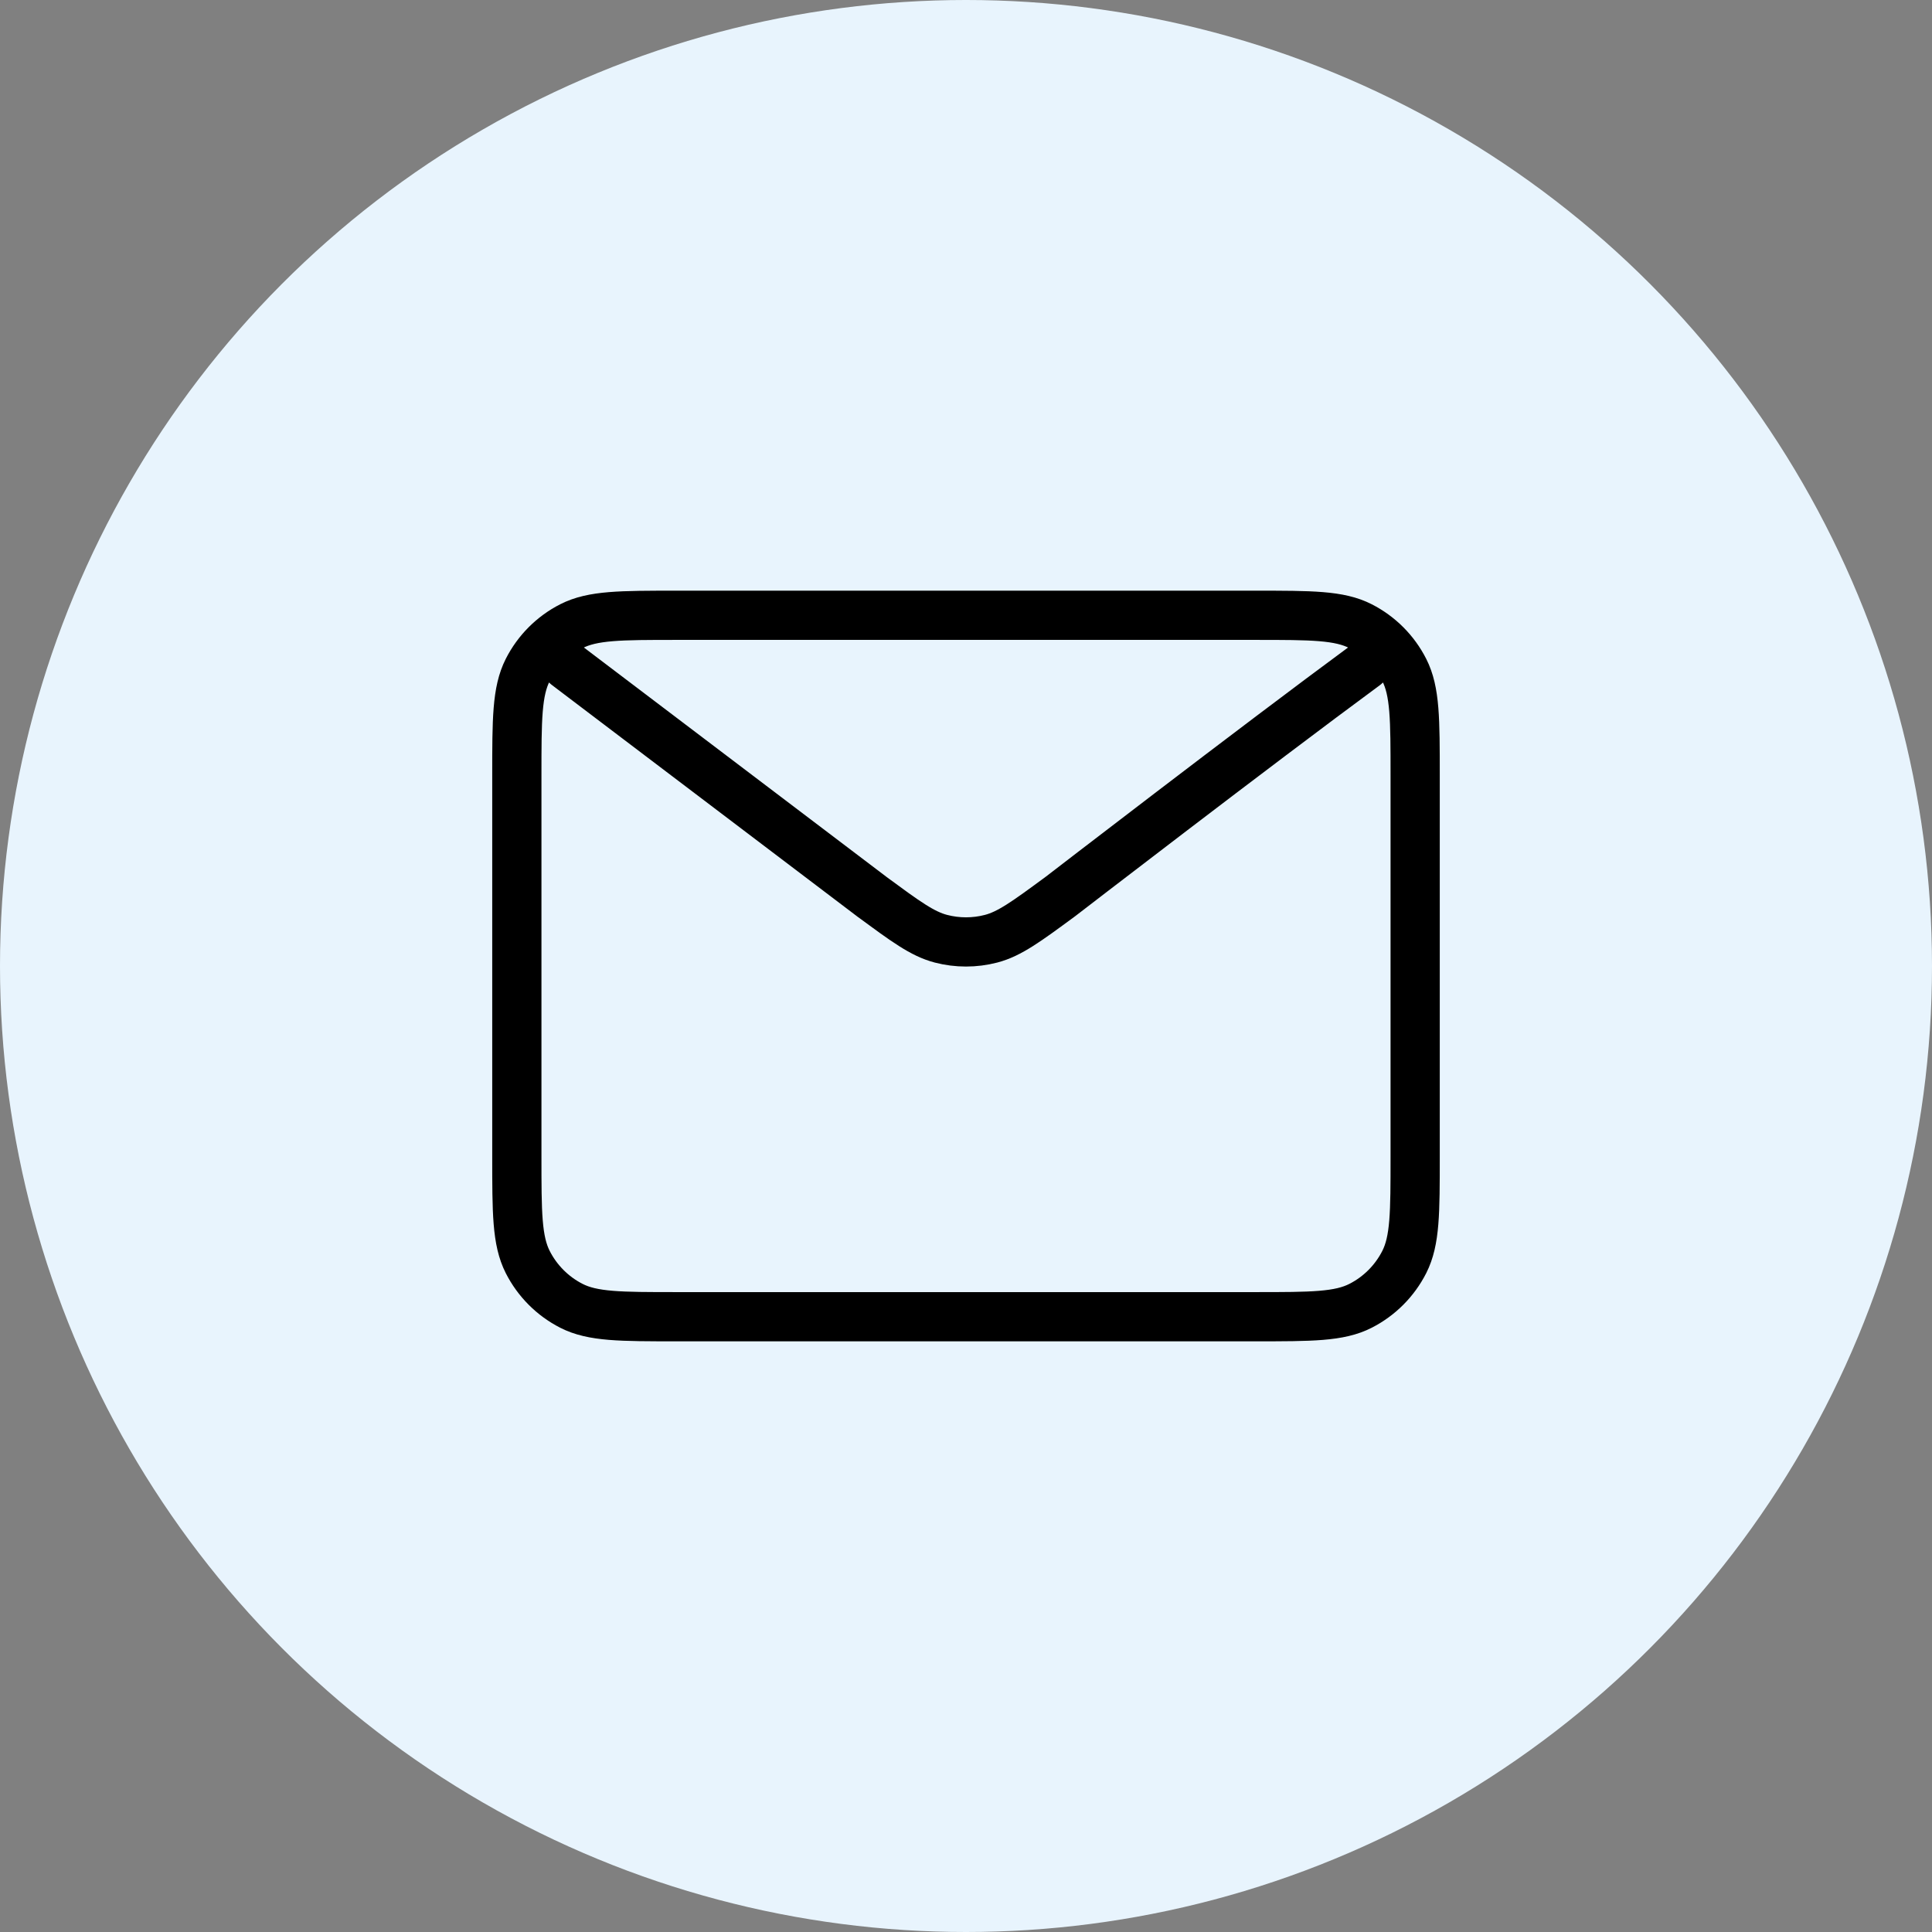 <?xml version="1.0" encoding="UTF-8"?> <svg xmlns="http://www.w3.org/2000/svg" width="157" height="157" viewBox="0 0 157 157" fill="none"><rect x="0" y="0" width="157" height="157" fill="#808080" stroke="none"/><circle cx="78.5" cy="78.5" r="78.5" fill="#E8F4FD"></circle><path d="M46.056 54.071L70.827 72.849L70.835 72.857C73.585 74.88 74.96 75.894 76.468 76.285C77.801 76.631 79.199 76.631 80.532 76.285C82.04 75.894 83.419 74.88 86.177 72.849C86.177 72.849 102.063 60.61 110.944 54.071M42 93.971V63.029C42 58.469 42 56.189 42.884 54.446C43.663 52.911 44.9 51.669 46.429 50.888C48.164 50 50.436 50 54.978 50H102.022C106.564 50 108.836 50 110.567 50.888C112.096 51.669 113.337 52.911 114.116 54.446C115 56.184 115 58.465 115 63.016V93.988C115 98.54 115 100.811 114.116 102.554C113.337 104.086 112.095 105.332 110.567 106.112C108.836 107 106.568 107 102.034 107H54.966C50.431 107 48.16 107 46.429 106.112C44.903 105.332 43.662 104.086 42.884 102.554C42 100.811 42 98.531 42 93.971Z" stroke="black" stroke-width="4" stroke-linecap="round" stroke-linejoin="round"></path></svg> 